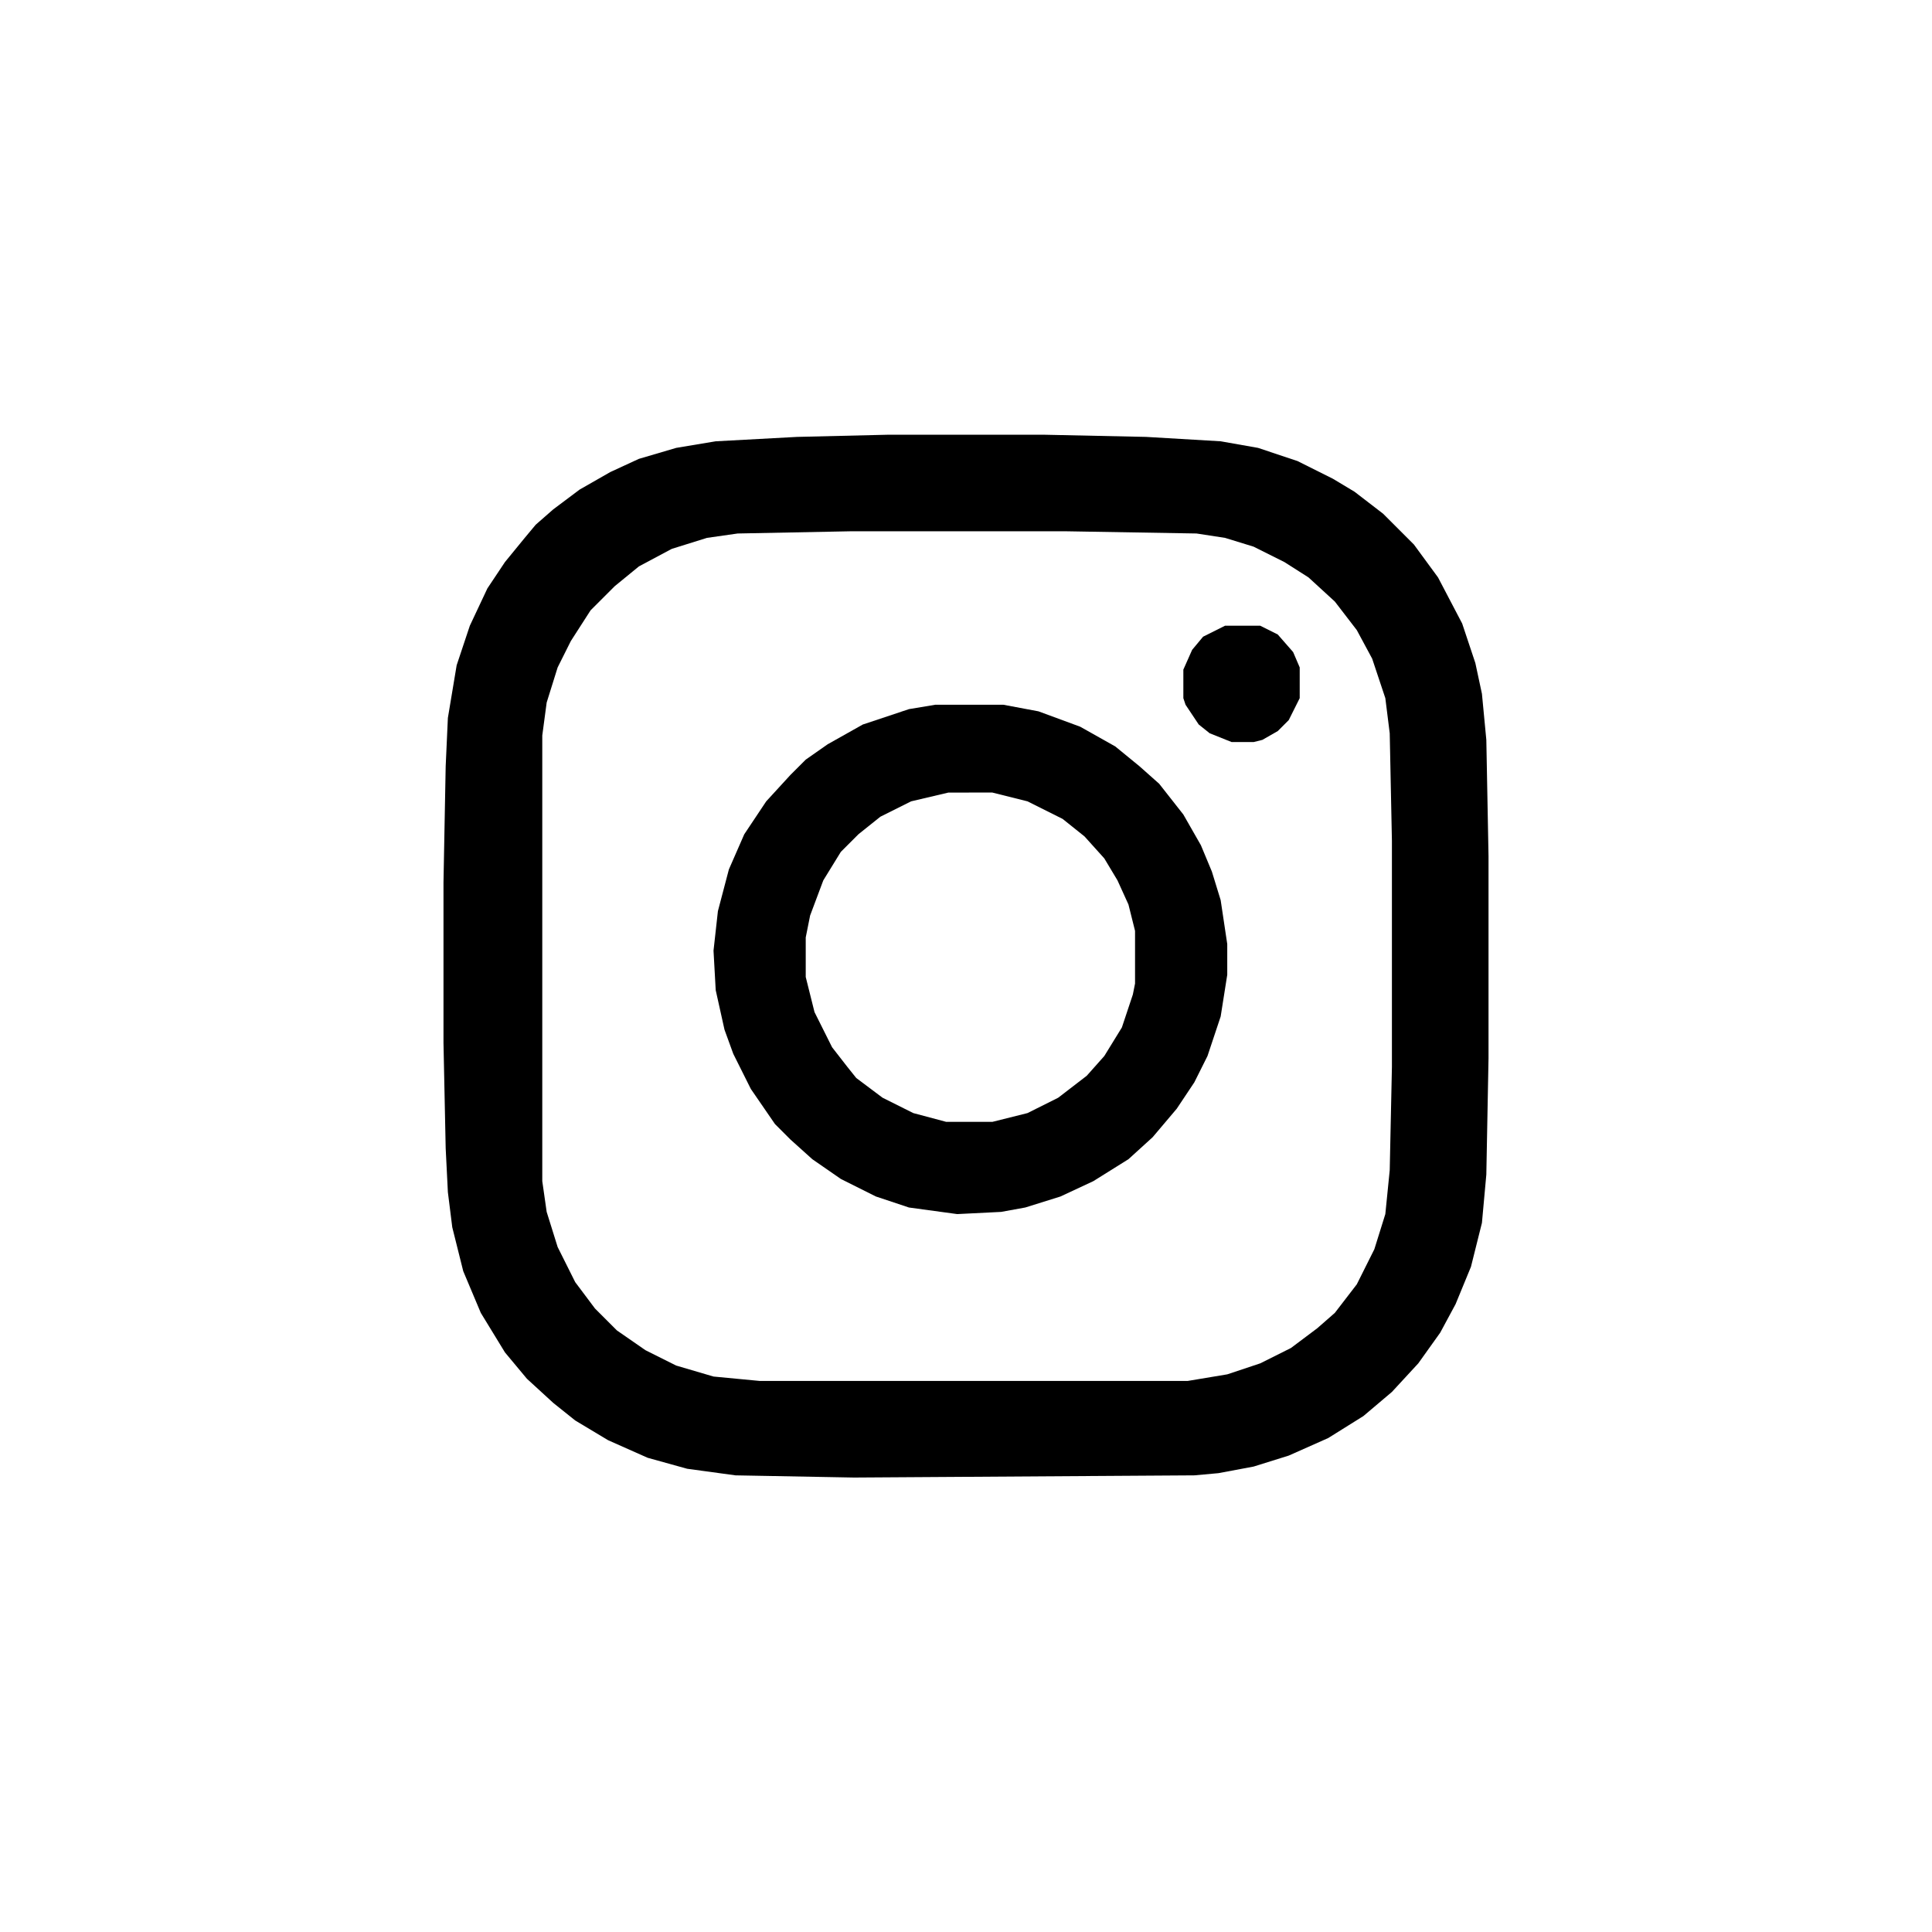 <?xml version="1.0" encoding="UTF-8"?>
<svg version="1.1" viewBox="0 0 872 880" width="1280" height="1280" xmlns="http://www.w3.org/2000/svg">
<path transform="translate(401,198)" d="m0 0h70l47 1 34 2 17 3 18 6 16 8 10 6 13 10 14 14 11 15 11 21 6 18 3 14 2 21 1 53v92l-1 53-2 22-5 20-7 17-7 13-10 14-12 13-13 11-16 10-18 8-16 5-16 3-11 1-155 1-54-1-22-3-18-5-18-8-15-9-10-8-12-11-10-12-11-18-8-19-5-20-2-16-1-20-1-48v-73l1-53 1-22 4-24 6-18 8-17 8-12 9-11 5-6 8-7 12-9 14-8 13-6 17-5 18-3 37-2zm-18 44-51 1-14 2-16 5-15 8-11 9-11 11-9 14-6 12-5 16-2 15v203l2 14 5 16 8 16 9 12 10 10 13 9 14 7 17 5 21 2h195l18-3 15-5 14-7 12-9 8-7 10-13 8-16 5-16 2-20 1-47v-103l-1-49-2-16-6-18-7-13-10-13-12-11-11-7-14-7-13-4-13-2-59-1z"/>
<path transform="translate(422,321)" d="m0 0h31l16 3 19 7 16 9 11 9 9 8 11 14 8 14 5 12 4 13 3 20v14l-3 19-6 18-6 12-8 12-11 13-11 10-16 10-15 7-16 5-11 2-20 1-22-3-15-5-16-8-13-9-10-9-7-7-11-16-8-16-4-11-4-18-1-18 2-18 5-19 7-16 10-15 11-12 7-7 10-7 16-9 21-7zm6 40-17 4-14 7-10 8-8 8-8 13-6 16-2 10v18l4 16 8 16 7 9 4 5 12 9 14 7 15 4h21l16-4 14-7 13-10 8-9 8-13 5-15 1-5v-24l-3-12-5-11-6-10-9-10-10-8-16-8-16-4z"/>
<path transform="translate(554,285)" d="m0 0h16l8 4 7 8 3 7v14l-5 10-5 5-7 4-4 1h-10l-10-4-5-4-6-9-1-3v-13l4-9 5-6z"/>
</svg>

